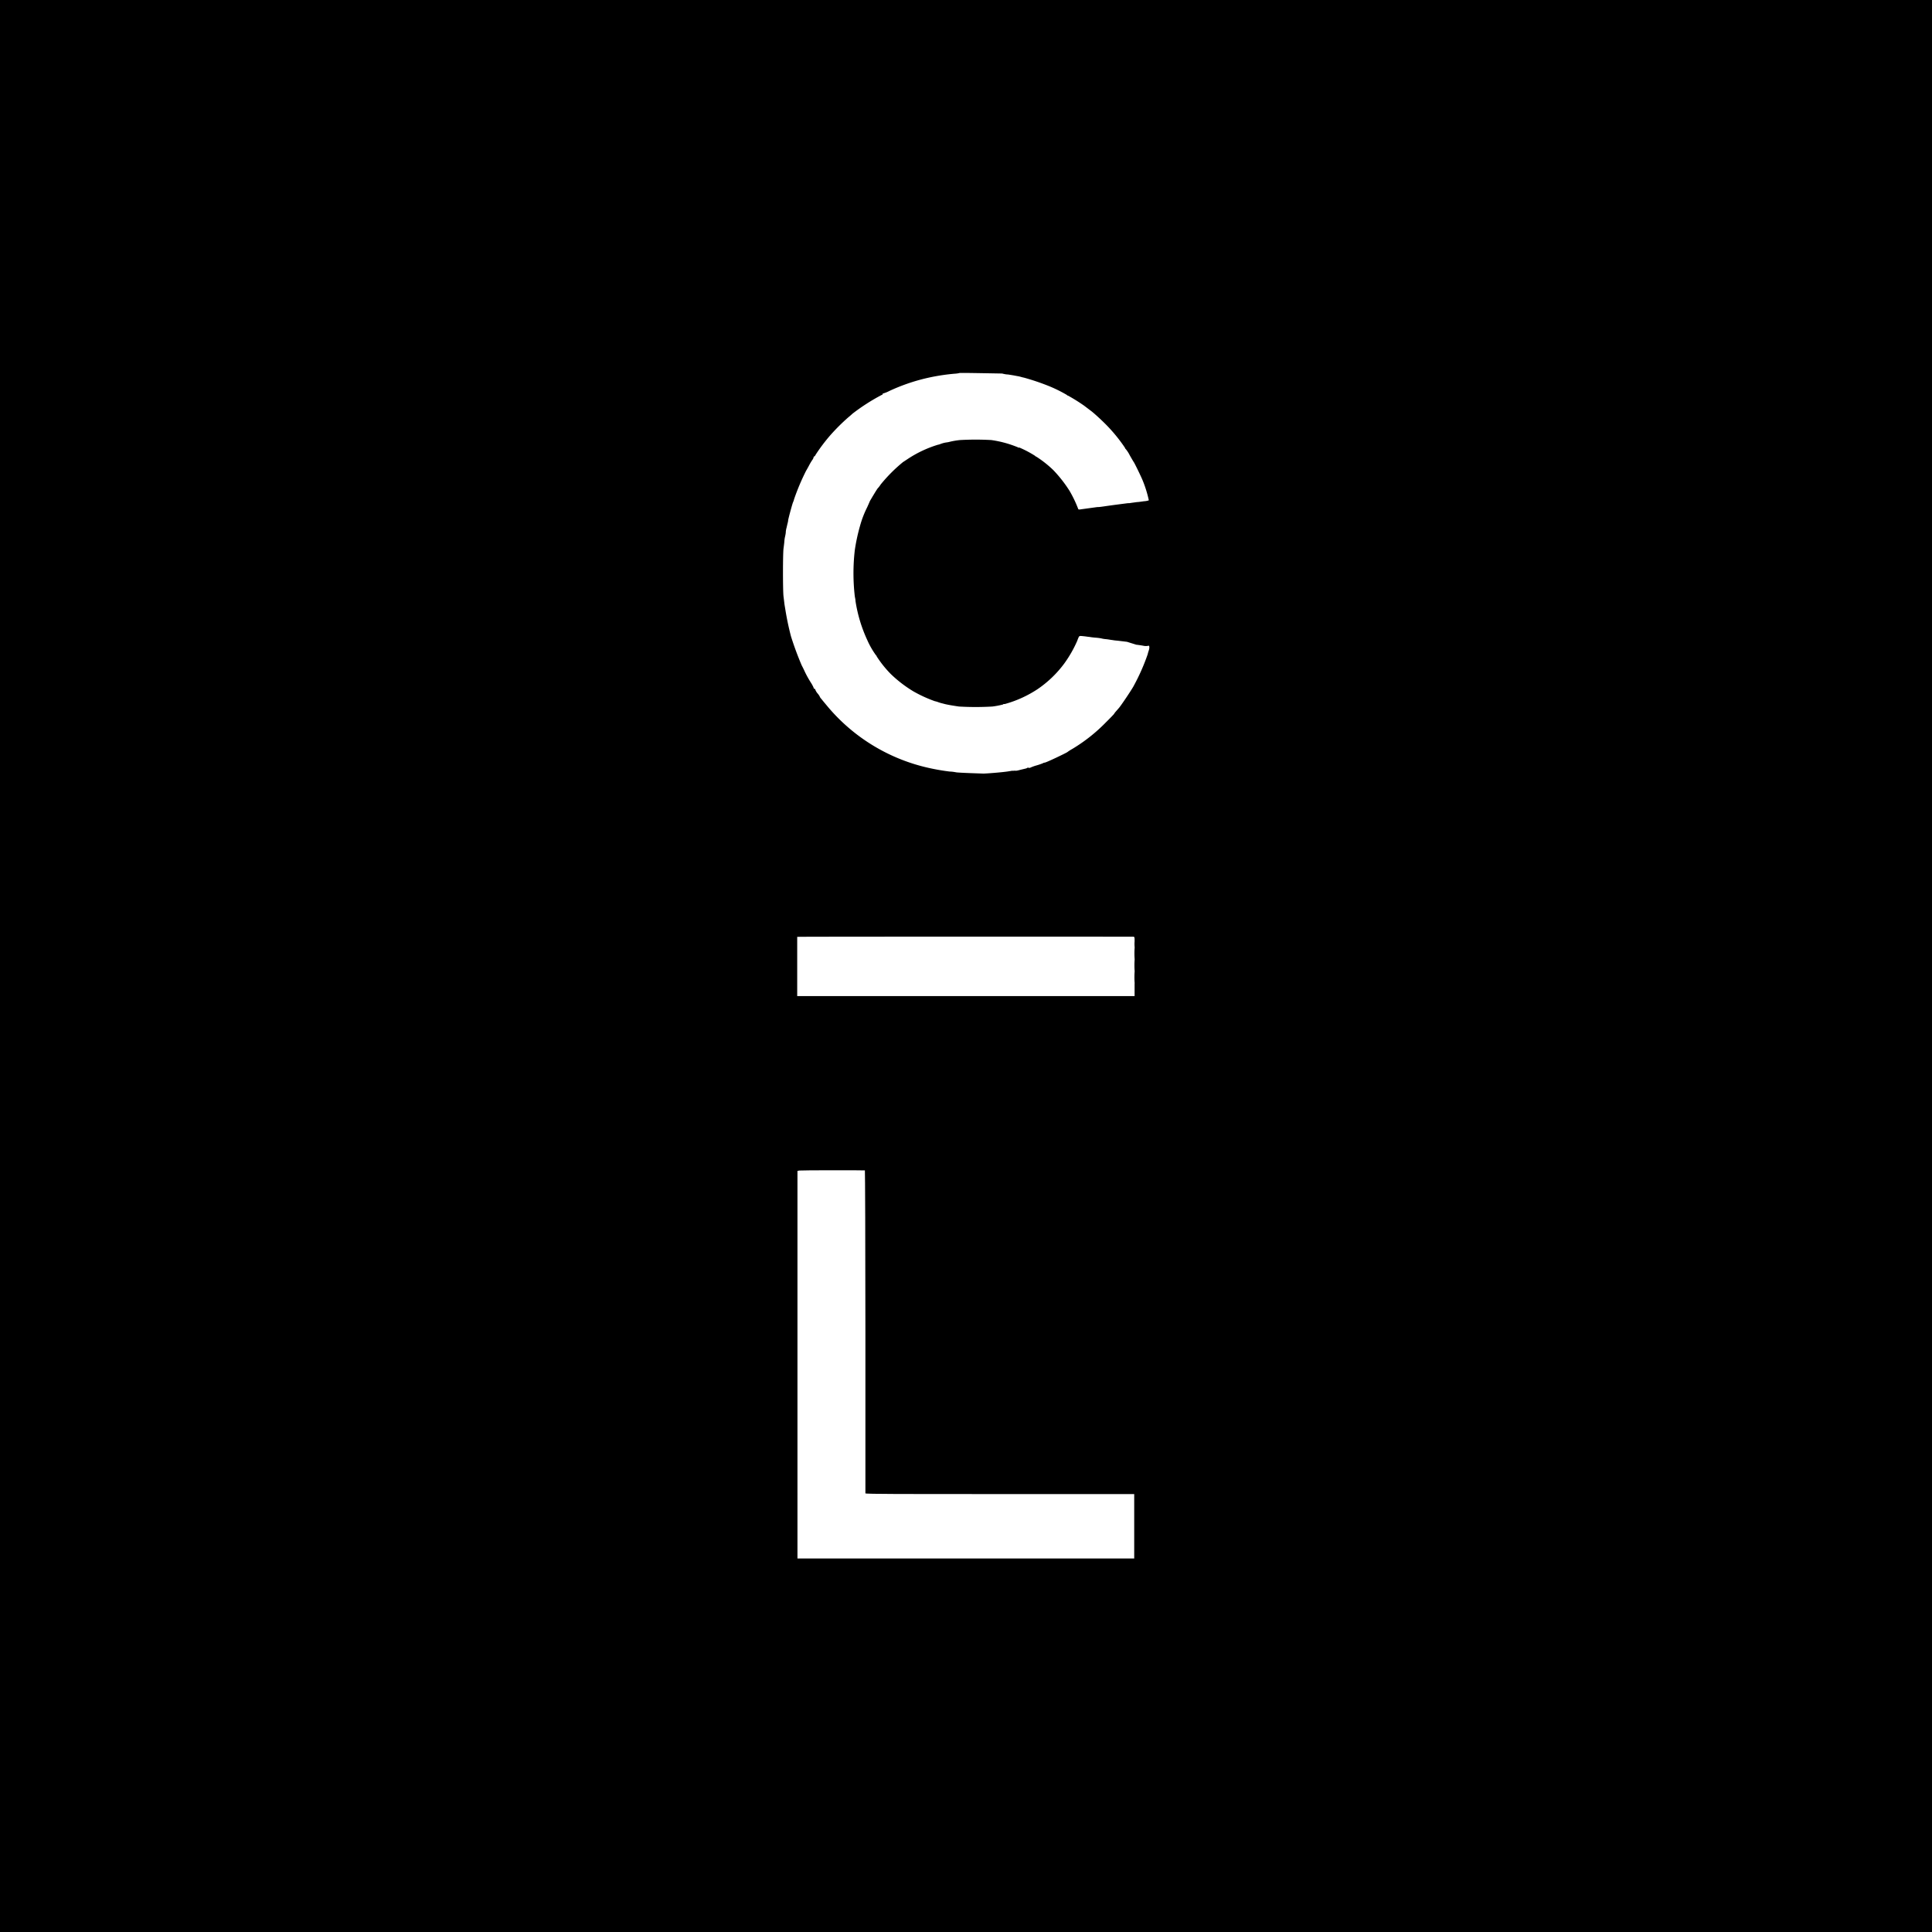 <svg xmlns="http://www.w3.org/2000/svg" viewBox="0 0 300 300" width="300" height="300"><defs><style>.cls-1{fill:#fff;}</style></defs><g id="Layer_2" data-name="Layer 2"><g id="Layer_1-2" data-name="Layer 1"><rect width="300" height="300"/><path class="cls-1" d="M149,57.92a4,4,0,0,1-.78.11,31.32,31.32,0,0,0-4.86.81l-.46.12a29.67,29.67,0,0,0-4.78,1.74,5.35,5.35,0,0,1-.95.39.12.12,0,0,0-.12.12.13.13,0,0,1-.13.11,31,31,0,0,0-4.55,2.92c-.07.07-.38.35-.69.6a31.49,31.49,0,0,0-2.72,2.71,27.33,27.33,0,0,0-2.31,3.06c-.07.15-.16.27-.22.27s-.09.05-.09.12a1.08,1.08,0,0,1-.21.43,9.14,9.14,0,0,0-.55.94c-.19.35-.36.66-.39.69a34.82,34.82,0,0,0-1.9,4.5c0,.09-.1.32-.18.51-.12.35-.63,2.18-.73,2.73,0,.19-.09.46-.13.64s-.09.4-.11.49a3.34,3.34,0,0,0-.12.63c0,.26-.09.65-.14.87s-.08.53-.09.69-.07.64-.13,1.09c-.1.89-.11,6.28,0,7.37.05.38.11.9.14,1.15s.1.61.13.81a43.51,43.51,0,0,0,.89,4.26,48.07,48.07,0,0,0,1.67,4.52c.06.11.28.53.49,1a15.92,15.92,0,0,0,1,1.78,5.76,5.76,0,0,1,.35.66c0,.12.11.21.16.21a.11.11,0,0,1,.11.12,2,2,0,0,0,.34.57,2.52,2.52,0,0,1,.35.5.92.92,0,0,0,.22.33c.11.15.62.76,1.13,1.37a28.62,28.62,0,0,0,15.52,9.37,33.49,33.49,0,0,0,3.34.58c.38,0,.83.09,1,.12s1.15.08,2.19.12l2,.07c.48,0,2.9-.19,3.8-.33l.69-.11a.57.57,0,0,0,.23,0,1.84,1.84,0,0,1,.34,0c.19,0,.6-.12.93-.2l.63-.15a.73.73,0,0,0,.21-.1.23.23,0,0,1,.22,0s.12,0,.19,0a6.14,6.14,0,0,1,1-.37,10.07,10.07,0,0,0,1-.34.59.59,0,0,1,.29-.1c.23,0,3.39-1.52,3.51-1.63a7.47,7.47,0,0,1,.8-.51,25.8,25.8,0,0,0,5.21-4.13c.69-.68,1.24-1.26,1.24-1.28a2.14,2.14,0,0,1,.23-.32l.53-.61c.35-.4,1.87-2.67,2.25-3.34a32.13,32.13,0,0,0,2.22-5,5.23,5.23,0,0,1,.17-.59c.15-.44.11-.84-.09-.73a1.76,1.76,0,0,1-.71,0c-.35-.07-.86-.14-1.14-.17L175,99.66l-1.5-.18a6.76,6.76,0,0,1-.81-.1c-.12,0-.54-.09-.92-.13a4.09,4.09,0,0,1-.76-.12,7.17,7.17,0,0,0-.85-.11,9.63,9.63,0,0,1-1-.12c-.14,0-.56-.08-.91-.11-.65-.07-.67-.06-.8.26a4.37,4.37,0,0,0-.17.44,18.82,18.82,0,0,1-2,3.51,17.11,17.11,0,0,1-4.15,4,17.74,17.74,0,0,1-5.1,2.32c-.15,0-.27,0-.27.07a13,13,0,0,1-1.67.32,44.76,44.76,0,0,1-5.18,0c-.83-.12-1.66-.26-2.13-.37l-.46-.12a5.36,5.36,0,0,1-.64-.19,3.24,3.24,0,0,0-.52-.15,20.82,20.82,0,0,1-3.32-1.52,19.59,19.59,0,0,1-3.5-2.68,16.7,16.7,0,0,1-2.21-2.76.2.2,0,0,0-.1-.16,12.71,12.71,0,0,1-1.36-2.37,22.49,22.49,0,0,1-1.83-6.07c0-.25-.09-.58-.11-.75a31.16,31.16,0,0,1,0-7.12,29.13,29.13,0,0,1,.82-3.81,15.42,15.42,0,0,1,1.1-2.86c.24-.53.44-1,.44-1s1.17-2,1.25-2a4.93,4.93,0,0,0,.42-.56,24,24,0,0,1,3.46-3.47s.36-.23.76-.5a18,18,0,0,1,4.69-2.2c.1,0,.32-.09.48-.15a4.35,4.35,0,0,1,.81-.2,3.4,3.4,0,0,0,.56-.11,12,12,0,0,1,1.56-.26,43.41,43.41,0,0,1,4.84,0,17,17,0,0,1,4.17,1.14c.07.07.14.1.14,0a16.94,16.94,0,0,1,2.51,1.32.2.2,0,0,0,.16.11A16.83,16.83,0,0,1,163.56,73a20.55,20.55,0,0,1,2.52,3.22,18.79,18.79,0,0,1,1.34,2.8c0,.08.13.12.33.08l.8-.11.94-.13.88-.12c.51,0,.73-.08,3.09-.39.93-.12,1.74-.23,1.78-.22a.3.3,0,0,0,.13,0l.4-.06.81-.11c.25,0,.75-.09,1.09-.13a2.45,2.45,0,0,0,.72-.14,18.2,18.2,0,0,0-1-3.19c-.27-.64-1.17-2.49-1.31-2.7s-.36-.59-.65-1.1a4.94,4.94,0,0,0-.65-1,.18.18,0,0,1-.09-.16,24.84,24.84,0,0,0-3.05-3.71c-.64-.64-1.59-1.52-2.13-1.95L168.35,63a27.87,27.87,0,0,0-2.51-1.57.19.19,0,0,1-.17-.1A21.82,21.82,0,0,0,163,60,36.22,36.22,0,0,0,159,58.64a4.88,4.88,0,0,1-.52-.13,4.22,4.22,0,0,0-.51-.11l-.58-.11-.86-.14c-.35,0-.76-.11-.93-.15C155.24,58,149.05,57.87,149,57.92Z"/><path class="cls-1" d="M124.11,145.47l-.32,0v9.2h52.39l0-.9c0-.48,0-.94,0-1a.88.88,0,0,0,0-.23,12.38,12.38,0,0,1,0-1.61.87.87,0,0,0,0-.23,12.38,12.38,0,0,1,0-1.61.85.85,0,0,0,0-.23,12.38,12.38,0,0,1,0-1.61,1,1,0,0,0,0-.24,5.55,5.55,0,0,1,0-.84c0-.66,0-.71-.24-.72C175.2,145.44,124.37,145.43,124.11,145.47Z"/><path class="cls-1" d="M124.12,181.76l-.29.06V242l26.15,0,26.14,0V232H155.25c-14.55,0-20.87,0-20.87-.11s0-11.39,0-25.15-.05-25-.08-25C133.92,181.7,124.34,181.71,124.12,181.76Z"/></g></g></svg>